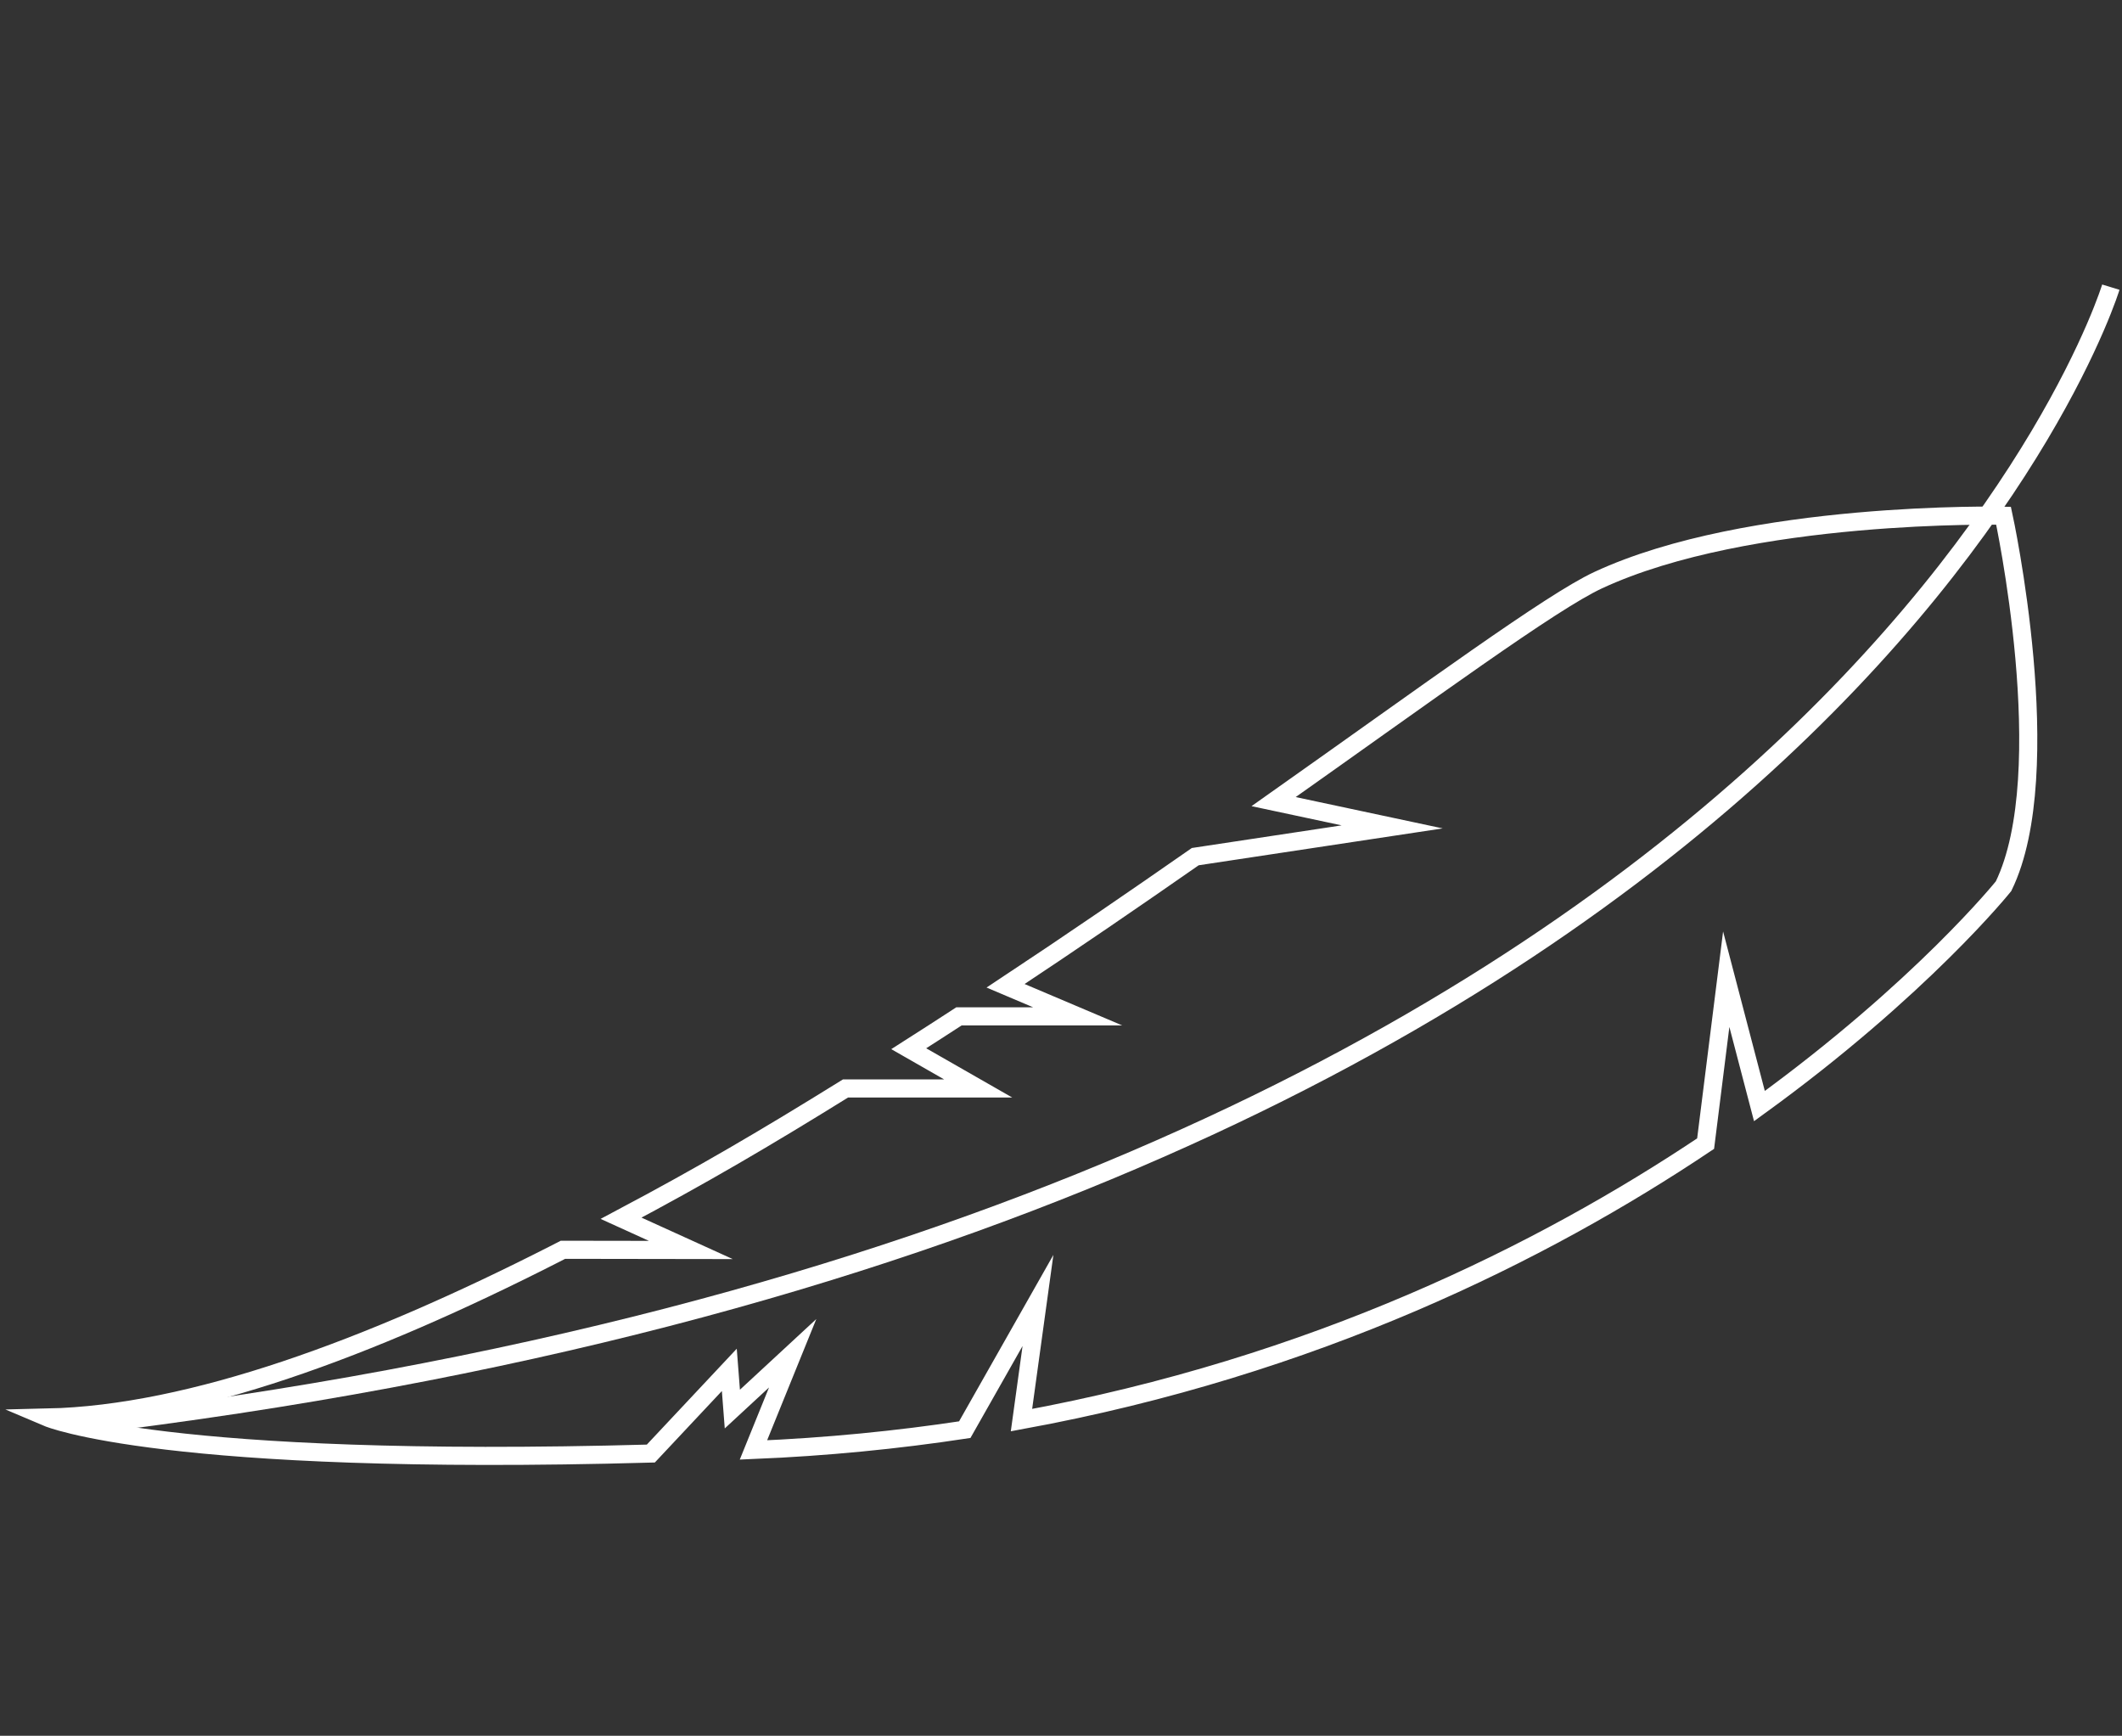 <?xml version="1.0" encoding="UTF-8"?> <!-- Generator: Adobe Illustrator 16.0.0, SVG Export Plug-In . SVG Version: 6.00 Build 0) --> <svg xmlns="http://www.w3.org/2000/svg" xmlns:xlink="http://www.w3.org/1999/xlink" id="Layer_1" x="0px" y="0px" width="117.25px" height="95.899px" viewBox="0 0 117.25 95.899" xml:space="preserve"><rect x="0" y="0" width="117.25" height="95.899" fill="#333333" stroke="none"/> <g> <path fill="none" stroke="#FFFFFF" stroke-miterlimit="10" d="M116.633,15.865c0,0-15.667,51.401-112.338,62.923"></path> <path fill="none" stroke="#FFFFFF" stroke-miterlimit="10" d="M31.106,69.048c-0.167,0.086-0.333,0.17-0.5,0.256 c-10.187,5.185-20.035,8.834-27.975,9.014c0,0,6.443,2.736,33.33,1.988l4.337-4.623l0.167,2.166l3.333-3.084l-2.167,5.342 c4.069-0.17,7.961-0.557,11.676-1.121l4.045-7.137l-0.911,6.61c16.191-2.968,28.818-9.262,37.802-15.276l1.139-9.084l1.834,7.01 c8.958-6.496,13.489-12.148,13.489-12.148c3.073-6.305,0-20.468,0-20.468s-14.073-0.315-22.406,3.563 c-2.591,1.206-9.211,6.076-17.926,12.232l6.551,1.396l-10.881,1.644c-3.299,2.3-6.82,4.713-10.479,7.135l3.985,1.69h-6.563 c-0.918,0.598-1.843,1.193-2.774,1.787l3.836,2.195h-7.328c-4.47,2.771-7.878,4.771-12.403,7.172l3.855,1.752L31.106,69.048z"></path> </g> </svg> 